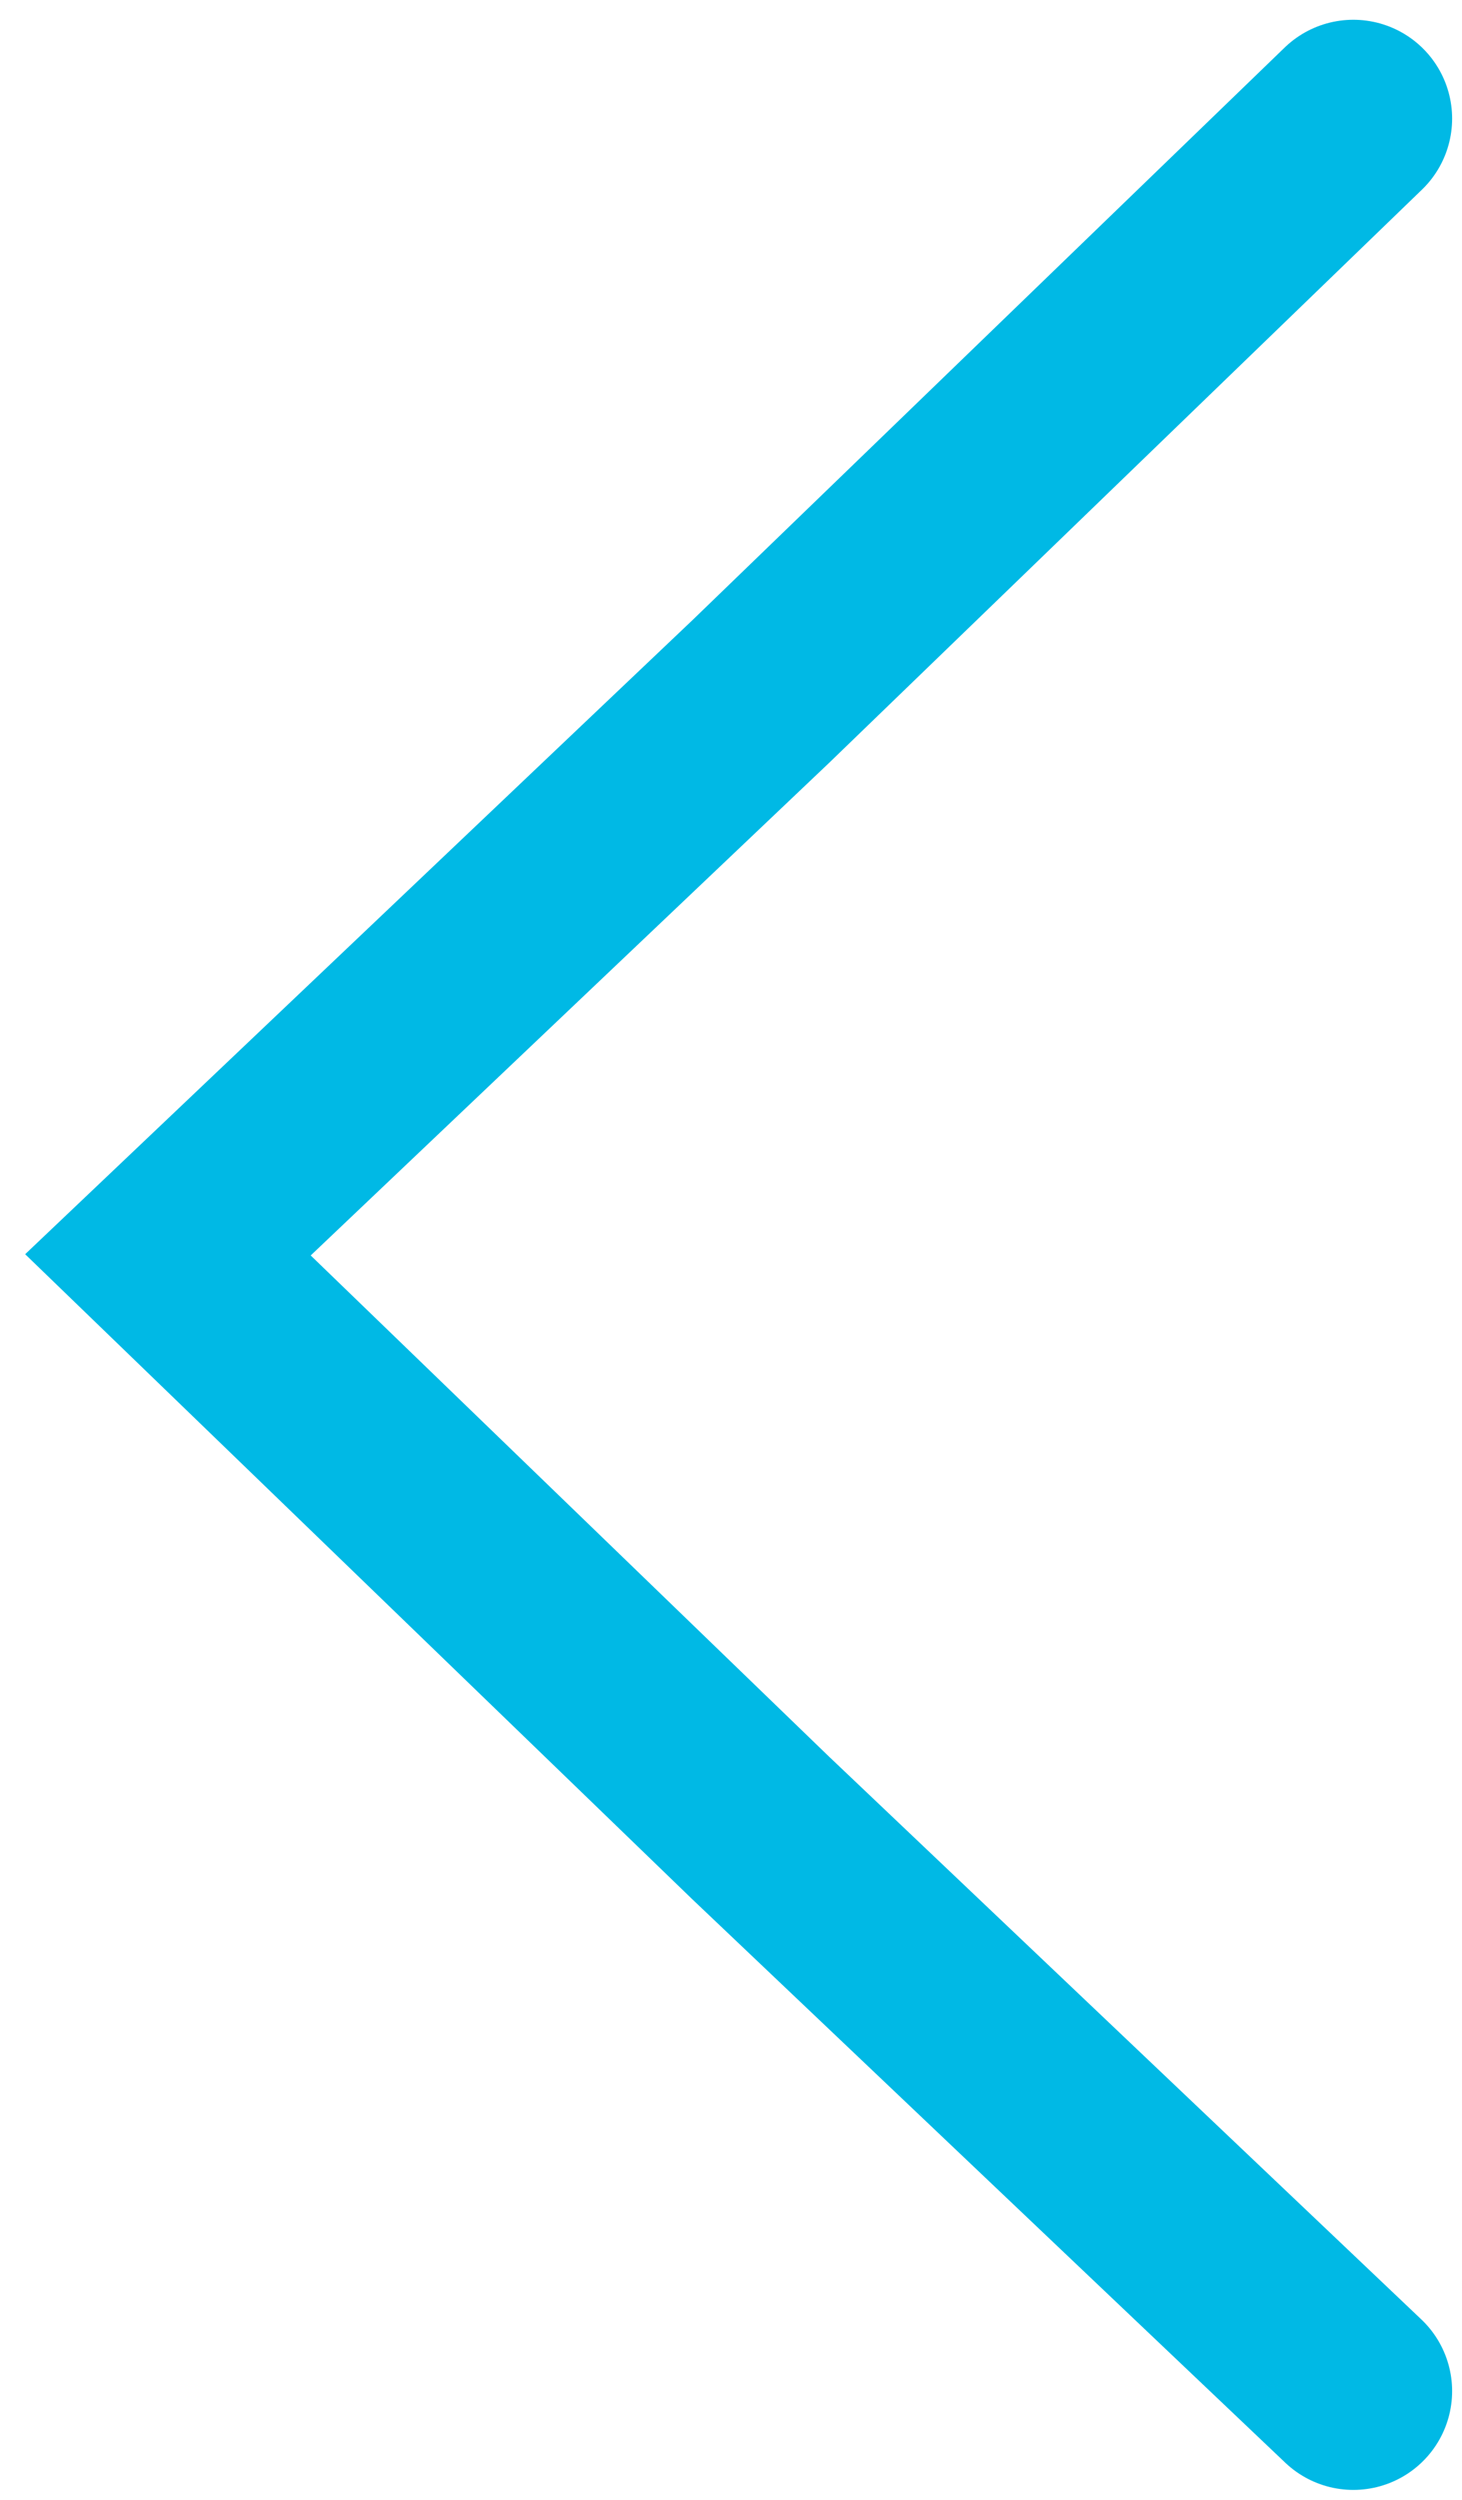 <?xml version="1.0" encoding="utf-8"?>
<!-- Generator: Adobe Illustrator 17.1.0, SVG Export Plug-In . SVG Version: 6.00 Build 0)  -->
<!DOCTYPE svg PUBLIC "-//W3C//DTD SVG 1.1//EN" "http://www.w3.org/Graphics/SVG/1.1/DTD/svg11.dtd">
<svg version="1.1" id="Layer_1" xmlns="http://www.w3.org/2000/svg" xmlns:xlink="http://www.w3.org/1999/xlink" x="0px" y="0px"
	 viewBox="0 0 14.8 25.3" enable-background="new 0 0 14.8 25.3" xml:space="preserve">
<polyline fill="none" stroke="#00B9E5" stroke-width="2" stroke-linecap="round" stroke-miterlimit="10" points="13.7,24.2 
	7.7,18.5 1.7,12.7 7.7,7 13.7,1.2 "/>
</svg>
